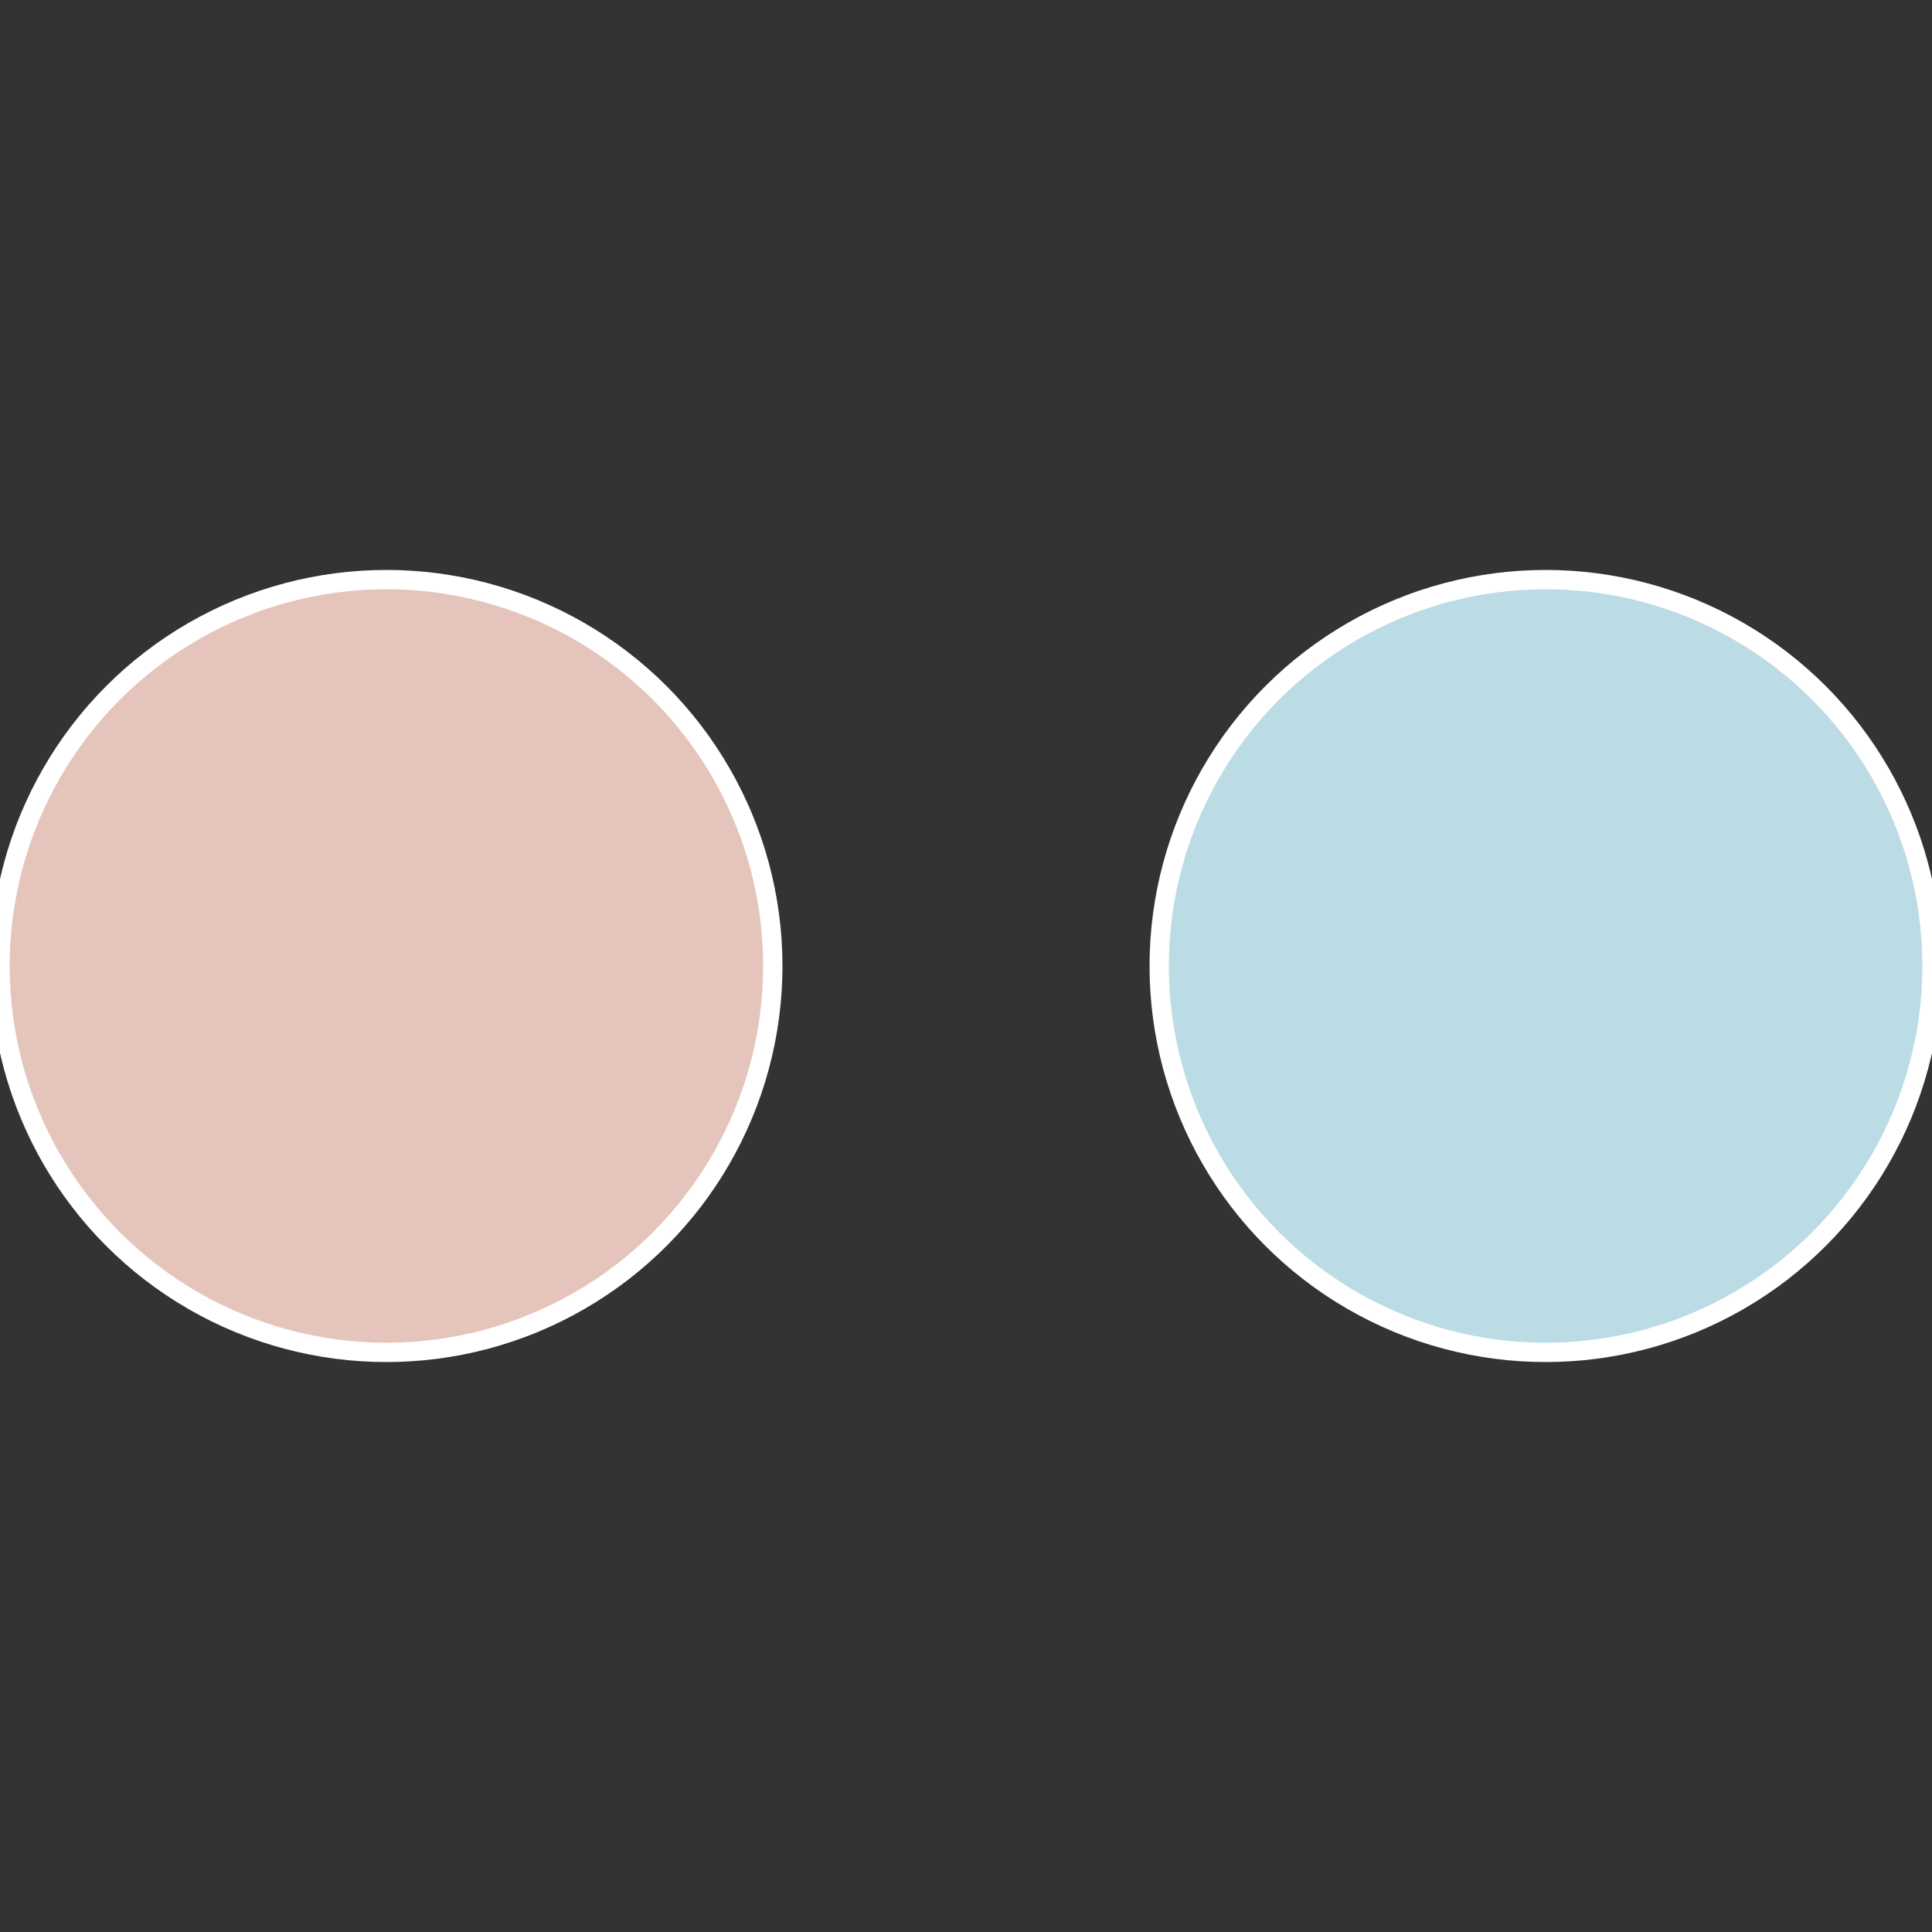<?xml version="1.0" standalone="no"?>
<svg width="500" height="500" viewBox="-1 -1 2 2" xmlns="http://www.w3.org/2000/svg">
 
                <rect x="-1" y="-1" width="2" height="2" fill="#333333" stroke="none"/>
 
                <circle cx="0.6" cy="0" r="0.4" fill="#bbdbe5" stroke="#fff" stroke-width="1%" />
             
                <circle cx="-0.6" cy="7.3478807948841E-17" r="0.4" fill="#e5c5bb" stroke="#fff" stroke-width="1%" />
            </svg>
